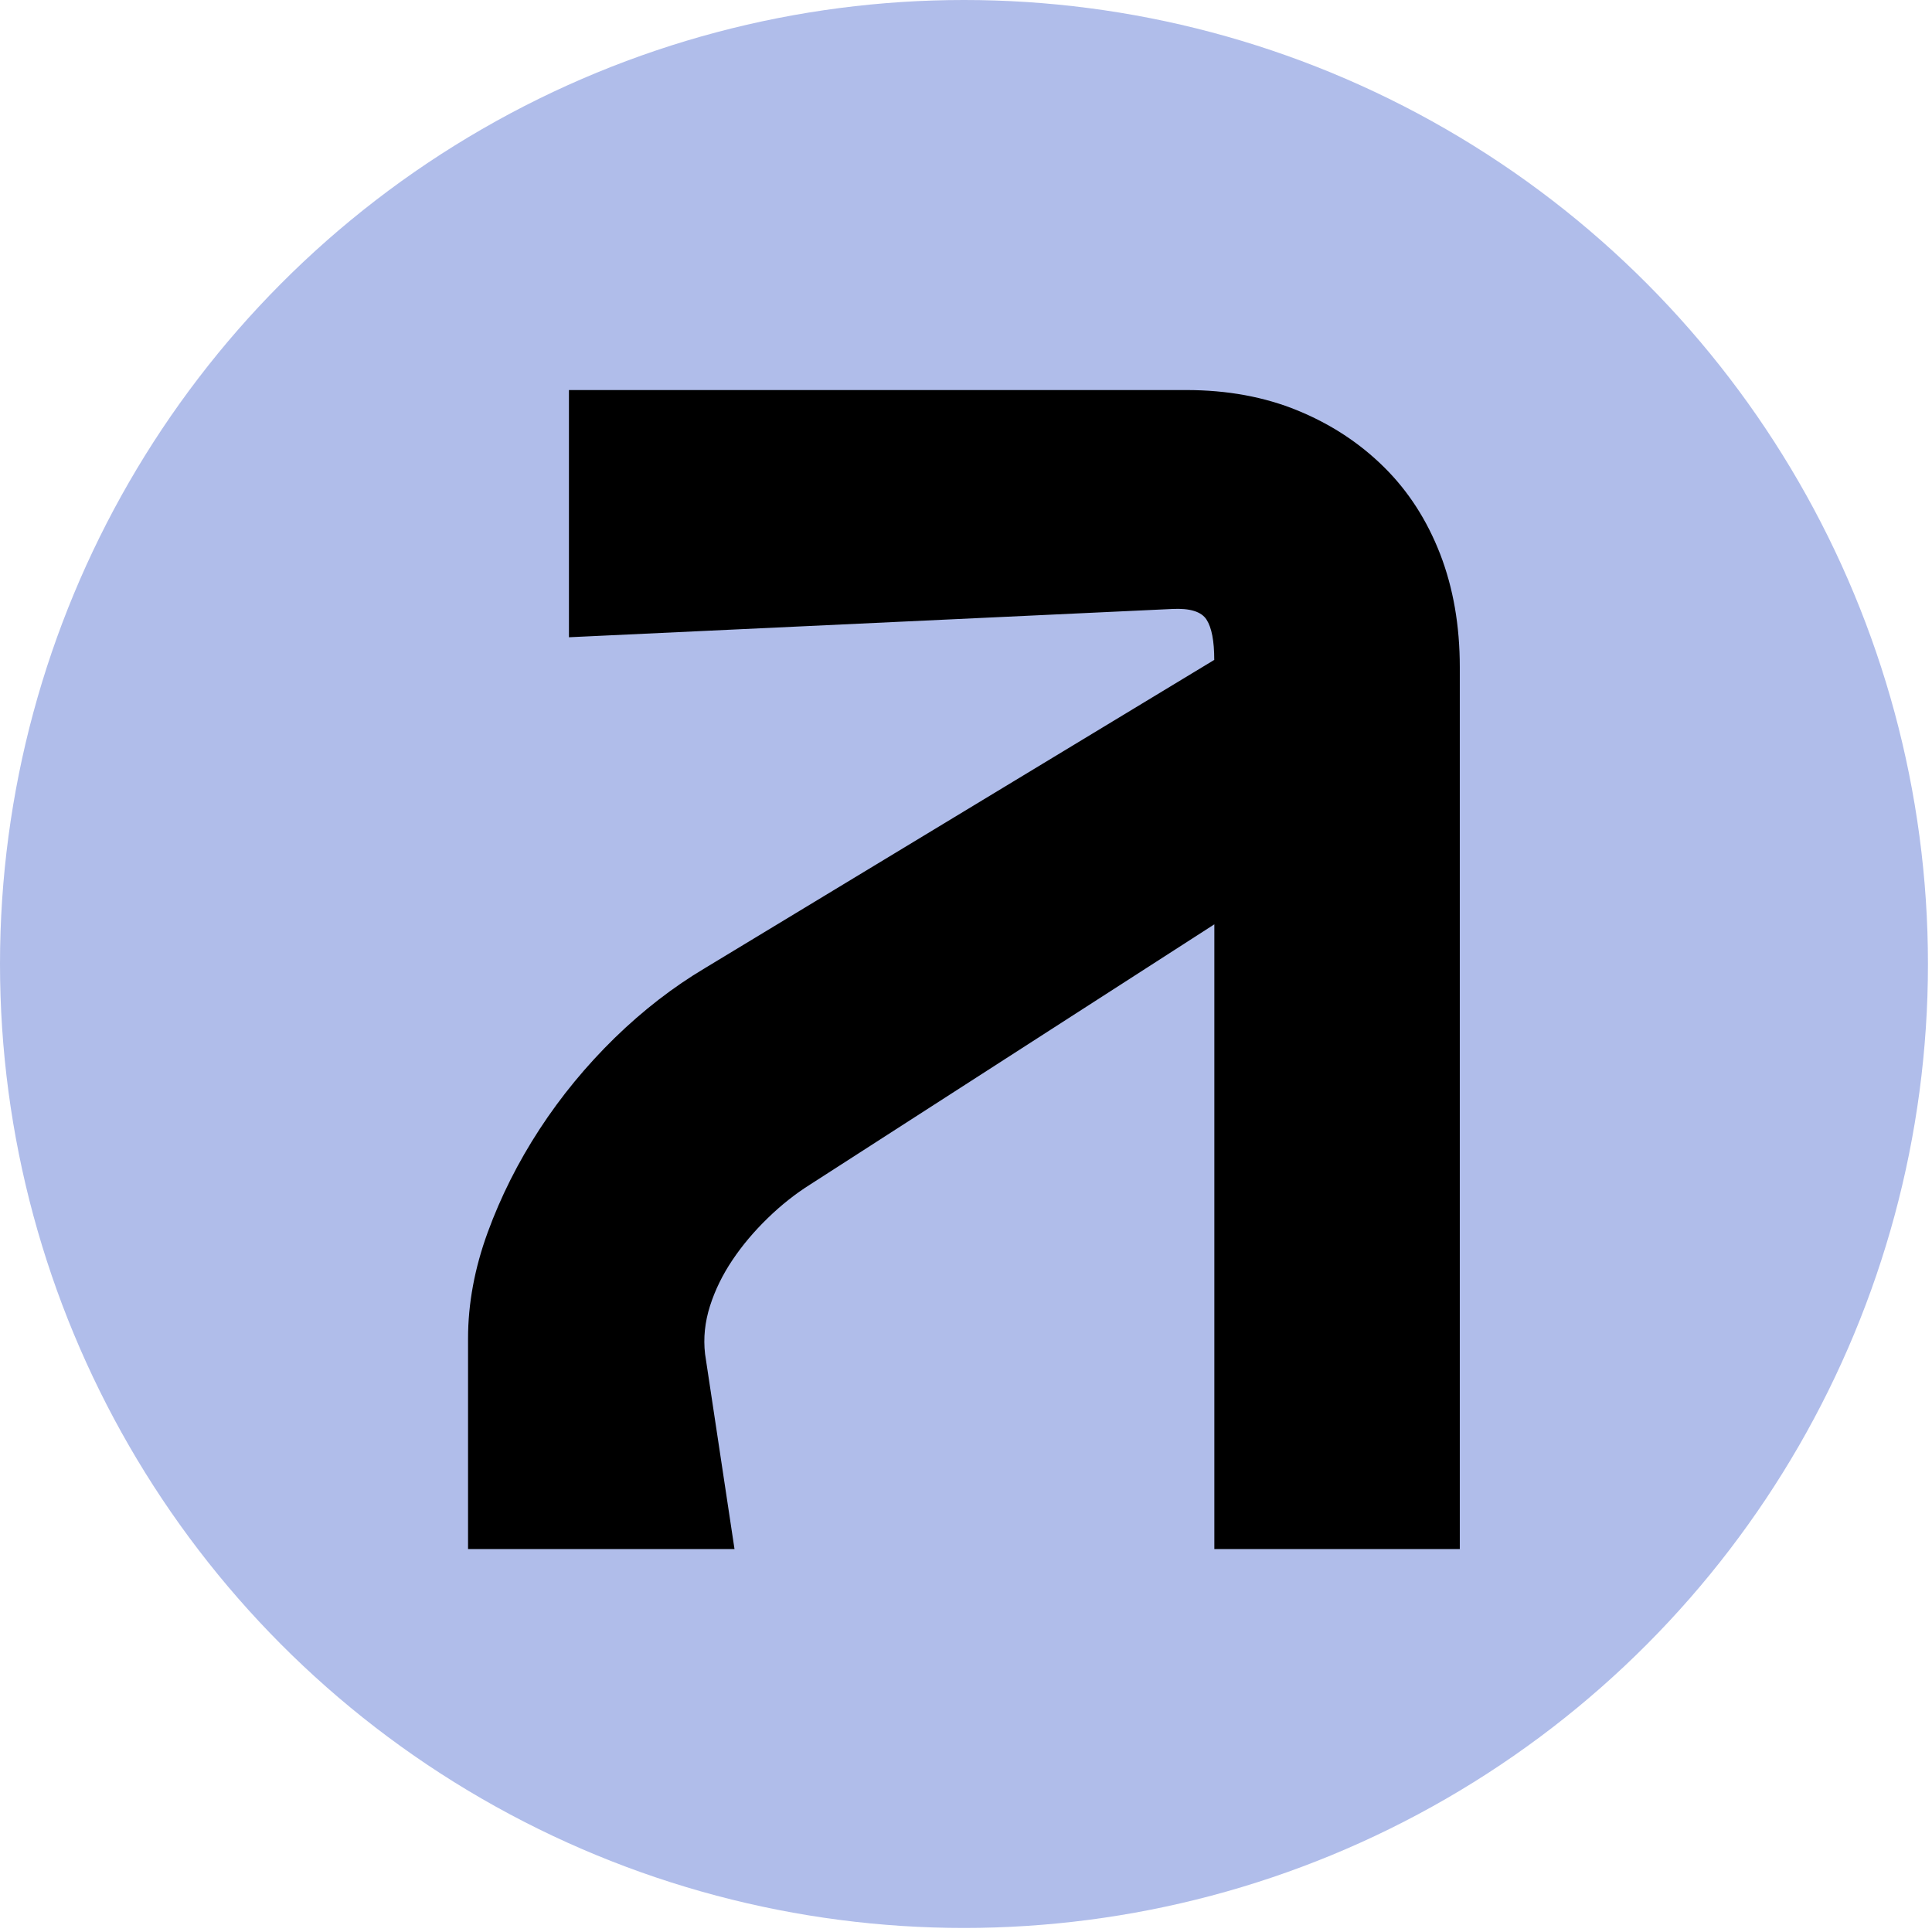 <?xml version="1.0" encoding="UTF-8"?>
<svg xmlns="http://www.w3.org/2000/svg" width="107" height="107" viewBox="0 0 107 107" fill="none">
  <ellipse cx="53.388" cy="53.388" rx="53.388" ry="53.388" fill="#B0BDEA"></ellipse>
  <path d="M80.853 85.791H67.254V51.192L44.878 65.596C44.048 66.118 43.257 66.744 42.508 67.475C41.754 68.207 41.108 68.976 40.566 69.783C40.024 70.59 39.605 71.439 39.322 72.327C39.04 73.215 38.945 74.103 39.049 74.99L40.679 85.791H25.922V74.126C25.922 72.199 26.285 70.238 27.01 68.254C27.736 66.27 28.692 64.366 29.884 62.538C31.077 60.711 32.462 59.03 34.04 57.487C35.619 55.949 37.292 54.658 39.049 53.613L67.249 36.547C67.249 35.502 67.108 34.762 66.821 34.315C66.538 33.874 65.902 33.675 64.917 33.727L31.51 35.293V21.602H65.695C67.975 21.602 70.034 21.982 71.872 22.737C73.709 23.491 75.302 24.536 76.65 25.87C77.997 27.199 79.029 28.804 79.76 30.684C80.485 32.564 80.848 34.648 80.848 36.945V85.791H80.853Z" fill="black"></path>
</svg>
